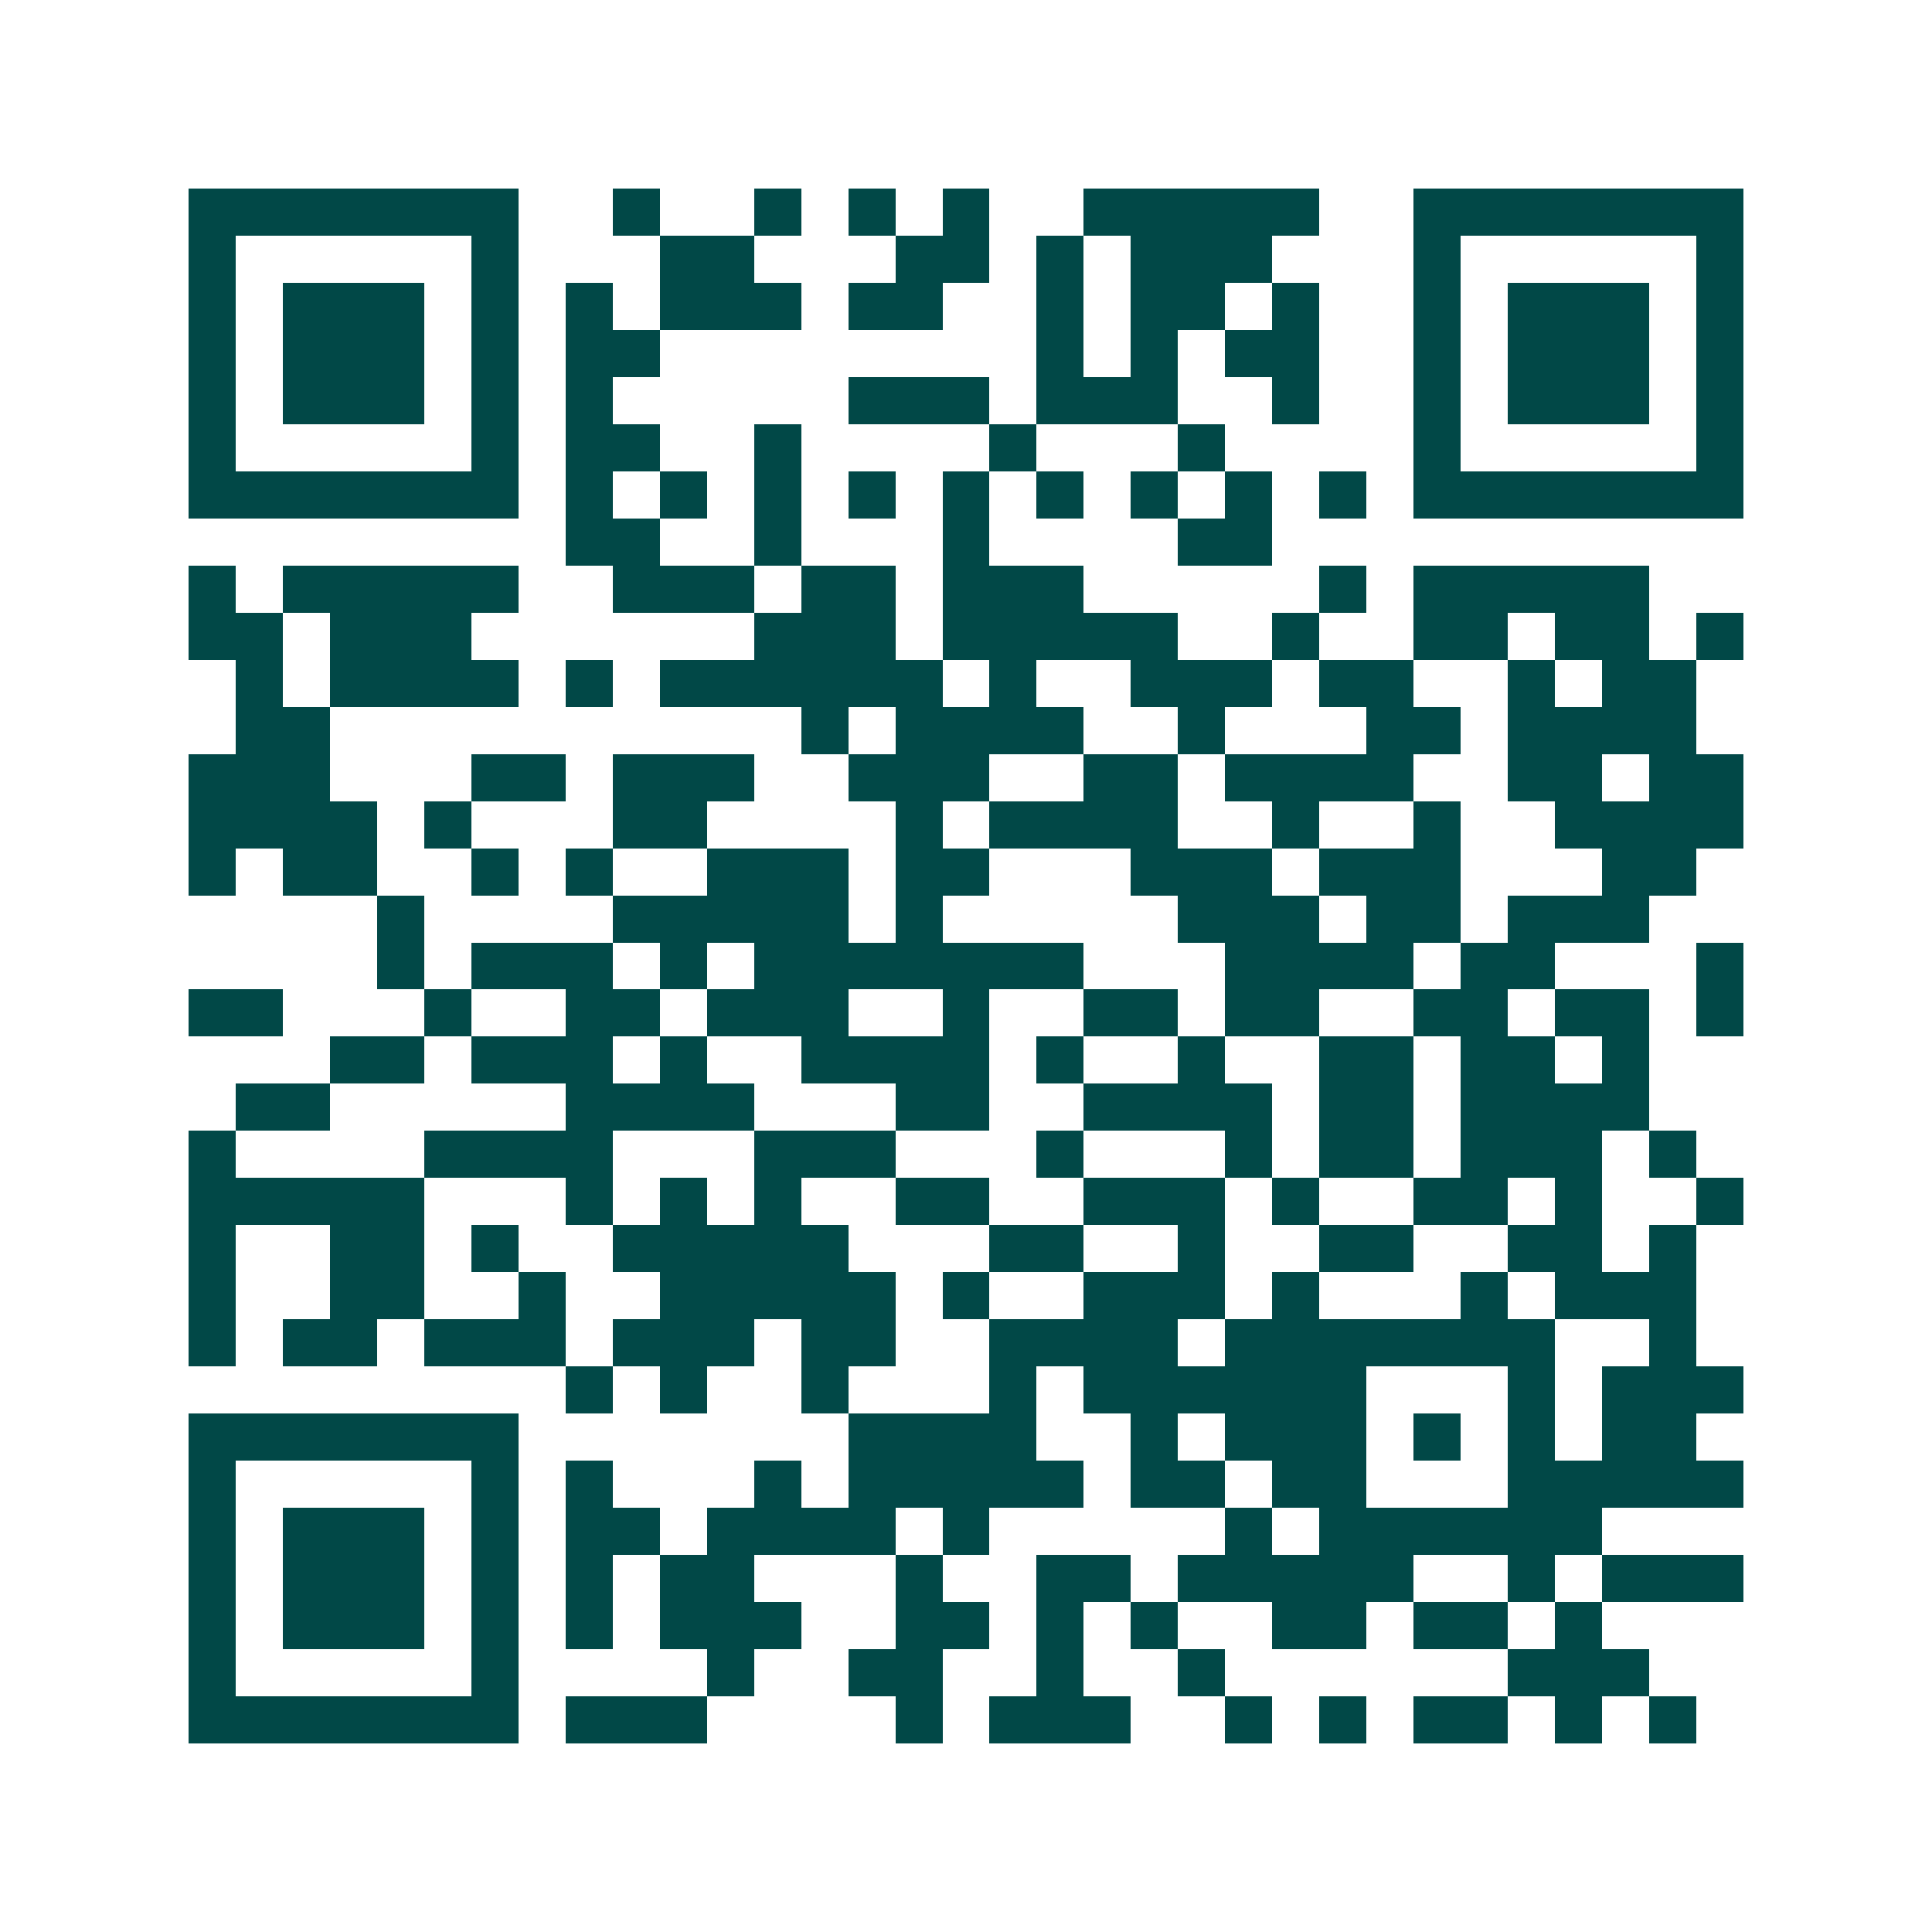 <svg xmlns="http://www.w3.org/2000/svg" width="200" height="200" viewBox="0 0 41 41" shape-rendering="crispEdges"><path fill="#ffffff" d="M0 0h41v41H0z"/><path stroke="#014847" d="M4 4.5h7m2 0h1m2 0h1m1 0h1m1 0h1m2 0h5m2 0h7M4 5.5h1m5 0h1m3 0h2m3 0h2m1 0h1m1 0h3m3 0h1m5 0h1M4 6.5h1m1 0h3m1 0h1m1 0h1m1 0h3m1 0h2m2 0h1m1 0h2m1 0h1m2 0h1m1 0h3m1 0h1M4 7.5h1m1 0h3m1 0h1m1 0h2m8 0h1m1 0h1m1 0h2m2 0h1m1 0h3m1 0h1M4 8.5h1m1 0h3m1 0h1m1 0h1m5 0h3m1 0h3m2 0h1m2 0h1m1 0h3m1 0h1M4 9.5h1m5 0h1m1 0h2m2 0h1m4 0h1m3 0h1m4 0h1m5 0h1M4 10.5h7m1 0h1m1 0h1m1 0h1m1 0h1m1 0h1m1 0h1m1 0h1m1 0h1m1 0h1m1 0h7M12 11.5h2m2 0h1m3 0h1m4 0h2M4 12.5h1m1 0h5m2 0h3m1 0h2m1 0h3m5 0h1m1 0h5M4 13.5h2m1 0h3m6 0h3m1 0h5m2 0h1m2 0h2m1 0h2m1 0h1M5 14.5h1m1 0h4m1 0h1m1 0h6m1 0h1m2 0h3m1 0h2m2 0h1m1 0h2M5 15.5h2m10 0h1m1 0h4m2 0h1m3 0h2m1 0h4M4 16.5h3m3 0h2m1 0h3m2 0h3m2 0h2m1 0h4m2 0h2m1 0h2M4 17.5h4m1 0h1m3 0h2m4 0h1m1 0h4m2 0h1m2 0h1m2 0h4M4 18.5h1m1 0h2m2 0h1m1 0h1m2 0h3m1 0h2m3 0h3m1 0h3m3 0h2M8 19.5h1m4 0h5m1 0h1m5 0h3m1 0h2m1 0h3M8 20.5h1m1 0h3m1 0h1m1 0h7m3 0h4m1 0h2m3 0h1M4 21.5h2m3 0h1m2 0h2m1 0h3m2 0h1m2 0h2m1 0h2m2 0h2m1 0h2m1 0h1M7 22.5h2m1 0h3m1 0h1m2 0h4m1 0h1m2 0h1m2 0h2m1 0h2m1 0h1M5 23.5h2m5 0h4m3 0h2m2 0h4m1 0h2m1 0h4M4 24.5h1m4 0h4m3 0h3m3 0h1m3 0h1m1 0h2m1 0h3m1 0h1M4 25.5h5m3 0h1m1 0h1m1 0h1m2 0h2m2 0h3m1 0h1m2 0h2m1 0h1m2 0h1M4 26.5h1m2 0h2m1 0h1m2 0h5m3 0h2m2 0h1m2 0h2m2 0h2m1 0h1M4 27.5h1m2 0h2m2 0h1m2 0h5m1 0h1m2 0h3m1 0h1m3 0h1m1 0h3M4 28.5h1m1 0h2m1 0h3m1 0h3m1 0h2m2 0h4m1 0h7m2 0h1M12 29.5h1m1 0h1m2 0h1m3 0h1m1 0h6m3 0h1m1 0h3M4 30.5h7m7 0h4m2 0h1m1 0h3m1 0h1m1 0h1m1 0h2M4 31.5h1m5 0h1m1 0h1m3 0h1m1 0h5m1 0h2m1 0h2m3 0h5M4 32.5h1m1 0h3m1 0h1m1 0h2m1 0h4m1 0h1m5 0h1m1 0h6M4 33.5h1m1 0h3m1 0h1m1 0h1m1 0h2m3 0h1m2 0h2m1 0h5m2 0h1m1 0h3M4 34.5h1m1 0h3m1 0h1m1 0h1m1 0h3m2 0h2m1 0h1m1 0h1m2 0h2m1 0h2m1 0h1M4 35.5h1m5 0h1m4 0h1m2 0h2m2 0h1m2 0h1m6 0h3M4 36.5h7m1 0h3m4 0h1m1 0h3m2 0h1m1 0h1m1 0h2m1 0h1m1 0h1"/></svg>
